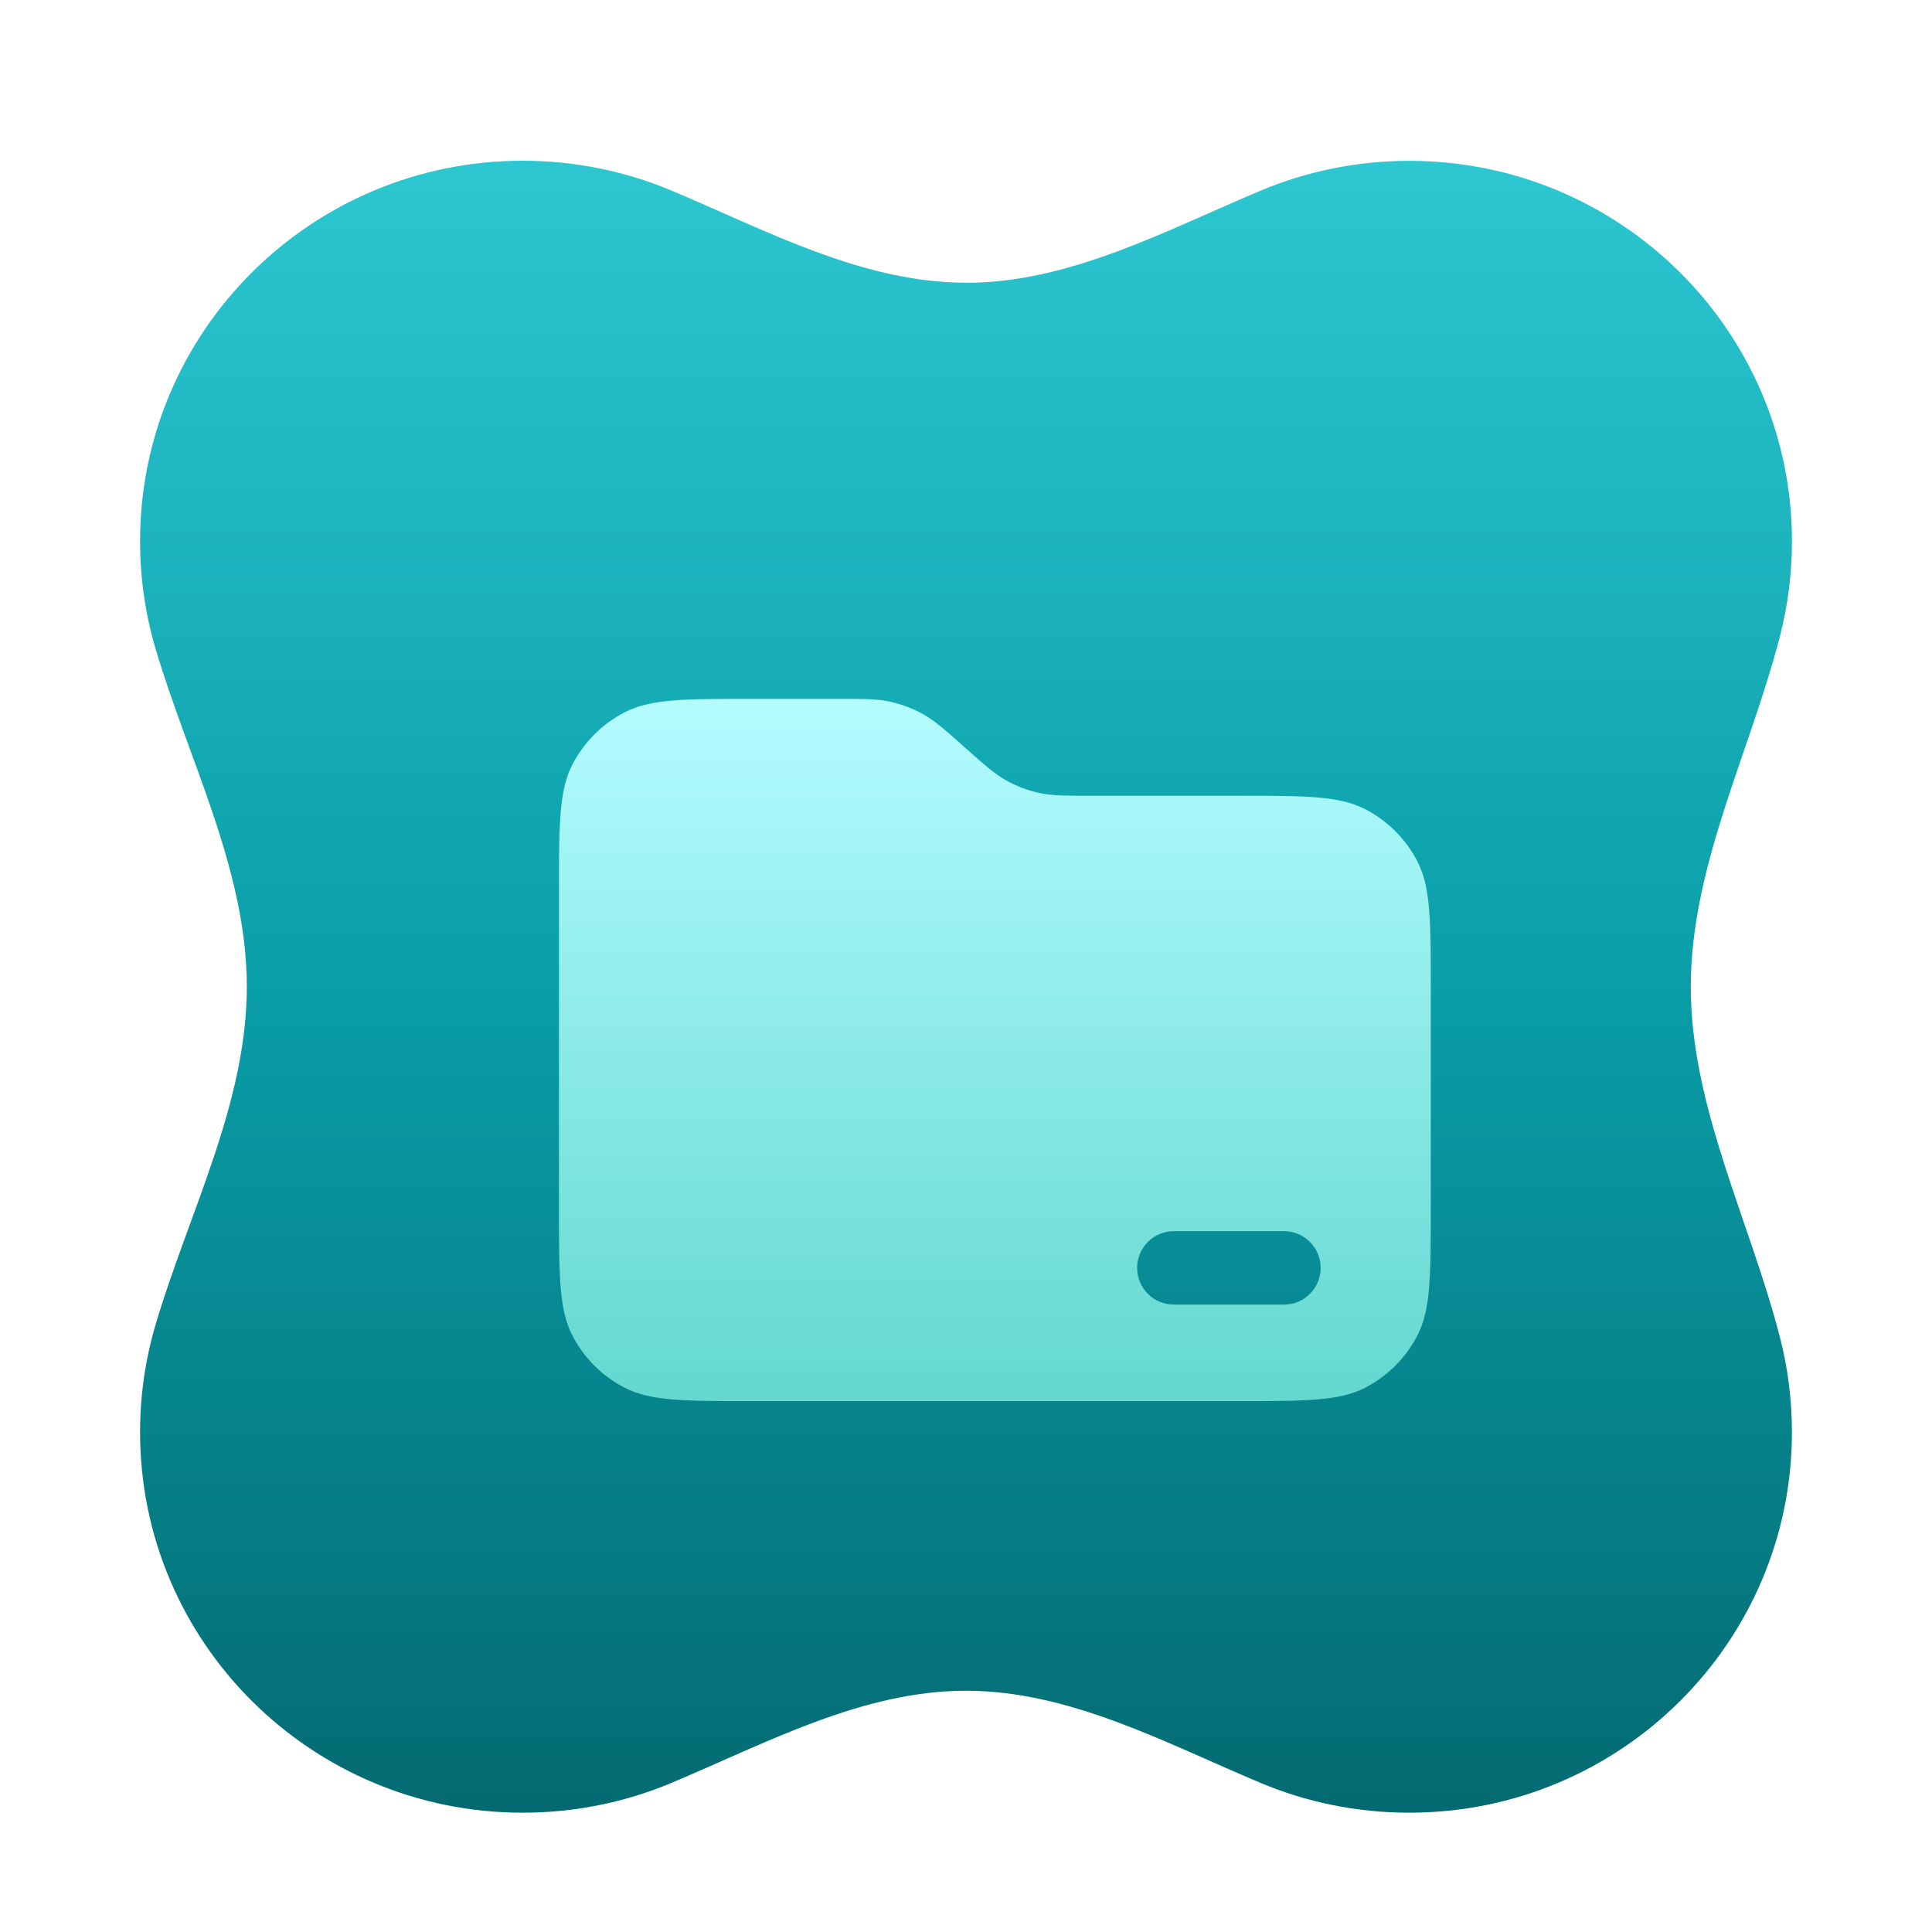 <svg fill="none" height="40" viewBox="0 0 40 40" width="40" xmlns="http://www.w3.org/2000/svg" xmlns:xlink="http://www.w3.org/1999/xlink"><filter id="a" color-interpolation-filters="sRGB" filterUnits="userSpaceOnUse" height="38.95" width="38.95" x=".525" y="1.712"><feFlood flood-opacity="0" result="BackgroundImageFix"/><feColorMatrix in="SourceAlpha" result="hardAlpha" type="matrix" values="0 0 0 0 0 0 0 0 0 0 0 0 0 0 0 0 0 0 127 0"/><feOffset dy="1.188"/><feGaussianBlur stdDeviation="1.188"/><feComposite in2="hardAlpha" operator="out"/><feColorMatrix type="matrix" values="0 0 0 0 0.008 0 0 0 0 0.278 0 0 0 0 0.267 0 0 0 0.5 0"/><feBlend in2="BackgroundImageFix" mode="normal" result="effect1_dropShadow_3177_389281"/><feBlend in="SourceGraphic" in2="effect1_dropShadow_3177_389281" mode="normal" result="shape"/></filter><filter id="b" color-interpolation-filters="sRGB" filterUnits="userSpaceOnUse" height="36.48" width="34.2" x="2.9" y="2.14"><feFlood flood-opacity="0" result="BackgroundImageFix"/><feBlend in="SourceGraphic" in2="BackgroundImageFix" mode="normal" result="shape"/><feColorMatrix in="SourceAlpha" result="hardAlpha" type="matrix" values="0 0 0 0 0 0 0 0 0 0 0 0 0 0 0 0 0 0 127 0"/><feOffset dy="-1.9"/><feGaussianBlur stdDeviation=".38"/><feComposite in2="hardAlpha" k2="-1" k3="1" operator="arithmetic"/><feColorMatrix type="matrix" values="0 0 0 0 0.072 0 0 0 0 0.744 0 0 0 0 0.788 0 0 0 0.9 0"/><feBlend in2="shape" mode="normal" result="effect1_innerShadow_3177_389281"/><feColorMatrix in="SourceAlpha" result="hardAlpha" type="matrix" values="0 0 0 0 0 0 0 0 0 0 0 0 0 0 0 0 0 0 127 0"/><feOffset dy="-1.14"/><feGaussianBlur stdDeviation=".38"/><feComposite in2="hardAlpha" k2="-1" k3="1" operator="arithmetic"/><feColorMatrix type="matrix" values="0 0 0 0 0.026 0 0 0 0 0.363 0 0 0 0 0.384 0 0 0 0.7 0"/><feBlend in2="effect1_innerShadow_3177_389281" mode="normal" result="effect2_innerShadow_3177_389281"/><feColorMatrix in="SourceAlpha" result="hardAlpha" type="matrix" values="0 0 0 0 0 0 0 0 0 0 0 0 0 0 0 0 0 0 127 0"/><feOffset dy="1.52"/><feGaussianBlur stdDeviation=".76"/><feComposite in2="hardAlpha" k2="-1" k3="1" operator="arithmetic"/><feColorMatrix type="matrix" values="0 0 0 0 0 0 0 0 0 0 0 0 0 0 0 0 0 0 0.2 0"/><feBlend in2="effect2_innerShadow_3177_389281" mode="normal" result="effect3_innerShadow_3177_389281"/><feColorMatrix in="SourceAlpha" result="hardAlpha" type="matrix" values="0 0 0 0 0 0 0 0 0 0 0 0 0 0 0 0 0 0 127 0"/><feOffset dy=".76"/><feGaussianBlur stdDeviation=".38"/><feComposite in2="hardAlpha" k2="-1" k3="1" operator="arithmetic"/><feColorMatrix type="matrix" values="0 0 0 0 0.105 0 0 0 0 0.873 0 0 0 0 0.923 0 0 0 1 0"/><feBlend in2="effect3_innerShadow_3177_389281" mode="normal" result="effect4_innerShadow_3177_389281"/></filter><filter id="c" color-interpolation-filters="sRGB" filterUnits="userSpaceOnUse" height="19.1" width="22.61" x="9.17" y="10.88"><feFlood flood-opacity="0" result="BackgroundImageFix"/><feColorMatrix in="SourceAlpha" result="hardAlpha" type="matrix" values="0 0 0 0 0 0 0 0 0 0 0 0 0 0 0 0 0 0 127 0"/><feOffset dy="1.52"/><feGaussianBlur stdDeviation="1.14"/><feComposite in2="hardAlpha" operator="out"/><feColorMatrix type="matrix" values="0 0 0 0 0 0 0 0 0 0.221 0 0 0 0 0.237 0 0 0 0.4 0"/><feBlend in2="BackgroundImageFix" mode="normal" result="effect1_dropShadow_3177_389281"/><feBlend in="SourceGraphic" in2="effect1_dropShadow_3177_389281" mode="normal" result="shape"/><feColorMatrix in="SourceAlpha" result="hardAlpha" type="matrix" values="0 0 0 0 0 0 0 0 0 0 0 0 0 0 0 0 0 0 127 0"/><feOffset dx=".502" dy=".502"/><feGaussianBlur stdDeviation=".38"/><feComposite in2="hardAlpha" k2="-1" k3="1" operator="arithmetic"/><feColorMatrix type="matrix" values="0 0 0 0 1 0 0 0 0 1 0 0 0 0 1 0 0 0 0.81 0"/><feBlend in2="shape" mode="normal" result="effect2_innerShadow_3177_389281"/><feColorMatrix in="SourceAlpha" result="hardAlpha" type="matrix" values="0 0 0 0 0 0 0 0 0 0 0 0 0 0 0 0 0 0 127 0"/><feOffset dx="-.38" dy="-.38"/><feGaussianBlur stdDeviation=".342"/><feComposite in2="hardAlpha" k2="-1" k3="1" operator="arithmetic"/><feColorMatrix type="matrix" values="0 0 0 0 0 0 0 0 0 0.517 0 0 0 0 0.554 0 0 0 0.62 0"/><feBlend in2="effect2_innerShadow_3177_389281" mode="normal" result="effect3_innerShadow_3177_389281"/></filter><linearGradient id="d" gradientUnits="userSpaceOnUse" x1="20" x2="20" y1="2.9" y2="37.1"><stop offset="0" stop-color="#2dc7d1"/><stop offset=".5" stop-color="#099ea8"/><stop offset="1" stop-color="#046a71"/></linearGradient><linearGradient id="e" gradientUnits="userSpaceOnUse" x1="20.475" x2="20.475" y1="11.64" y2="35.96"><stop offset="0" stop-color="#b4fcff"/><stop offset="1" stop-color="#2bc0ae"/></linearGradient><clipPath id="f"><path d="m0 0h40v40h-40z"/></clipPath><g clip-path="url(#f)"><g filter="url(#a)"><g filter="url(#b)"><path d="m20 5.425c-2.146 0-4.123-1.078-6.1-1.908-.946-.397-1.986-.617-3.078-.617-4.375 0-7.922 3.527-7.922 7.878 0 .777.113 1.528.324 2.237.688 2.316 1.886 4.571 1.886 6.986 0 2.415-1.198 4.67-1.886 6.986-.211.709-.324 1.46-.324 2.237 0 4.351 3.547 7.878 7.922 7.878 1.092 0 2.133-.22 3.079-.617 1.977-.83 3.953-1.908 6.099-1.908 2.146 0 4.122 1.078 6.099 1.908.947.398 1.987.617 3.079.617 4.375 0 7.922-3.527 7.922-7.878 0-.675-.085-1.33-.246-1.955-.622-2.422-1.848-4.768-1.848-7.267 0-2.499 1.226-4.846 1.848-7.267.161-.625.246-1.28.246-1.955 0-4.351-3.547-7.878-7.922-7.878-1.092 0-2.132.22-3.078.617-1.977.83-3.954 1.908-6.1 1.908z" fill="url(#d)"/></g><g filter="url(#c)"><path clip-rule="evenodd" d="m11.724 13.009c-.273.536-.273 1.238-.273 2.642v6.518c0 1.404 0 2.106.273 2.642.24.472.624.855 1.096 1.095.536.273 1.238.273 2.642.273h10.028c1.404 0 2.106 0 2.642-.273.472-.24.855-.624 1.096-1.095.273-.536.273-1.238.273-2.642v-4.513c0-1.404 0-2.106-.273-2.642-.24-.472-.624-.855-1.096-1.096-.536-.273-1.238-.273-2.642-.273h-3.003c-.549 0-.823 0-1.084-.056-.248-.053-.486-.144-.706-.269-.232-.131-.437-.314-.847-.678-.41-.365-.615-.547-.847-.678-.221-.125-.459-.215-.706-.269-.261-.056-.535-.056-1.084-.056h-1.75c-1.404 0-2.106 0-2.642.273-.472.24-.855.624-1.096 1.096zm12.457 9.651c-.42 0-.76.34-.76.76 0 .42.34.76.76.76h2.28c.42 0 .76-.34.76-.76 0-.42-.34-.76-.76-.76z" fill="url(#e)" fill-rule="evenodd"/></g></g></g></svg>